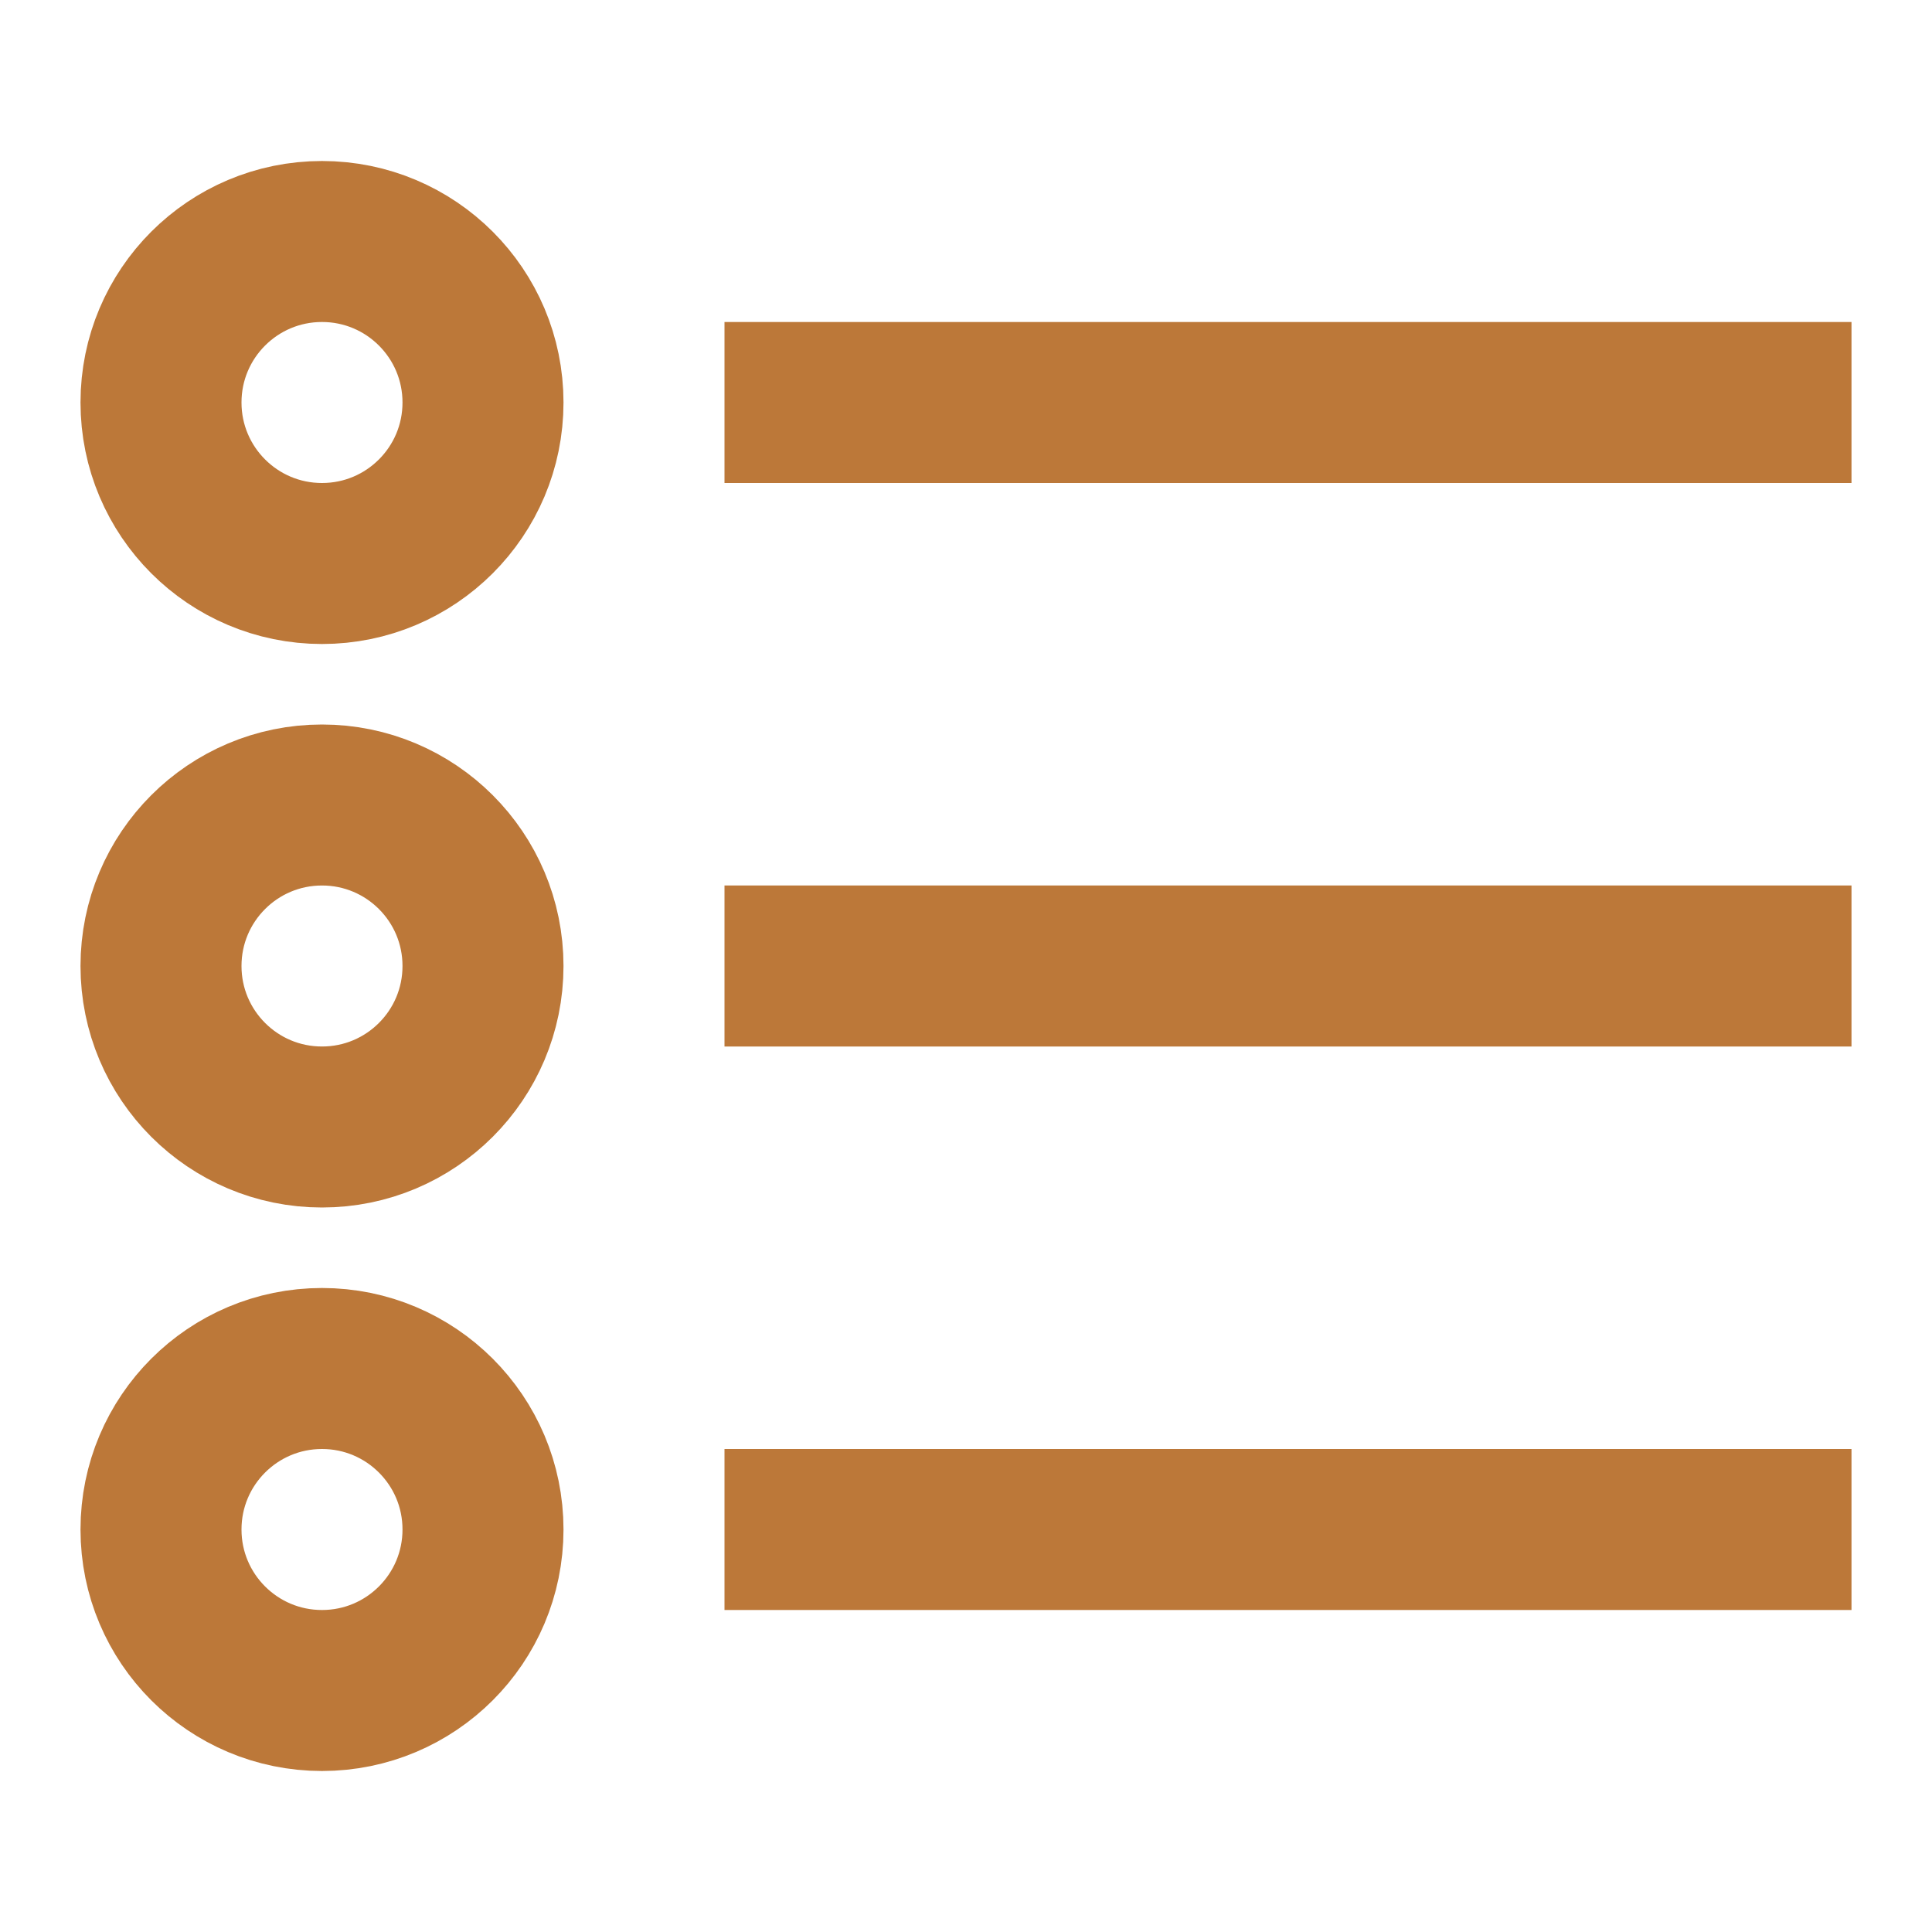 <svg xmlns="http://www.w3.org/2000/svg" width="24" height="24" viewBox="0 0 24 24" fill="none"><path d="M9 19H23M9 12H23M9 5H23M6 5C6 6.105 5.105 7 4 7C2.895 7 2 6.105 2 5C2 3.895 2.895 3 4 3C5.105 3 6 3.895 6 5ZM6 12C6 13.105 5.105 14 4 14C2.895 14 2 13.105 2 12C2 10.895 2.895 10 4 10C5.105 10 6 10.895 6 12ZM6 19C6 20.105 5.105 21 4 21C2.895 21 2 20.105 2 19C2 17.895 2.895 17 4 17C5.105 17 6 17.895 6 19Z" stroke="#BC7839" stroke-width="2"></path></svg>